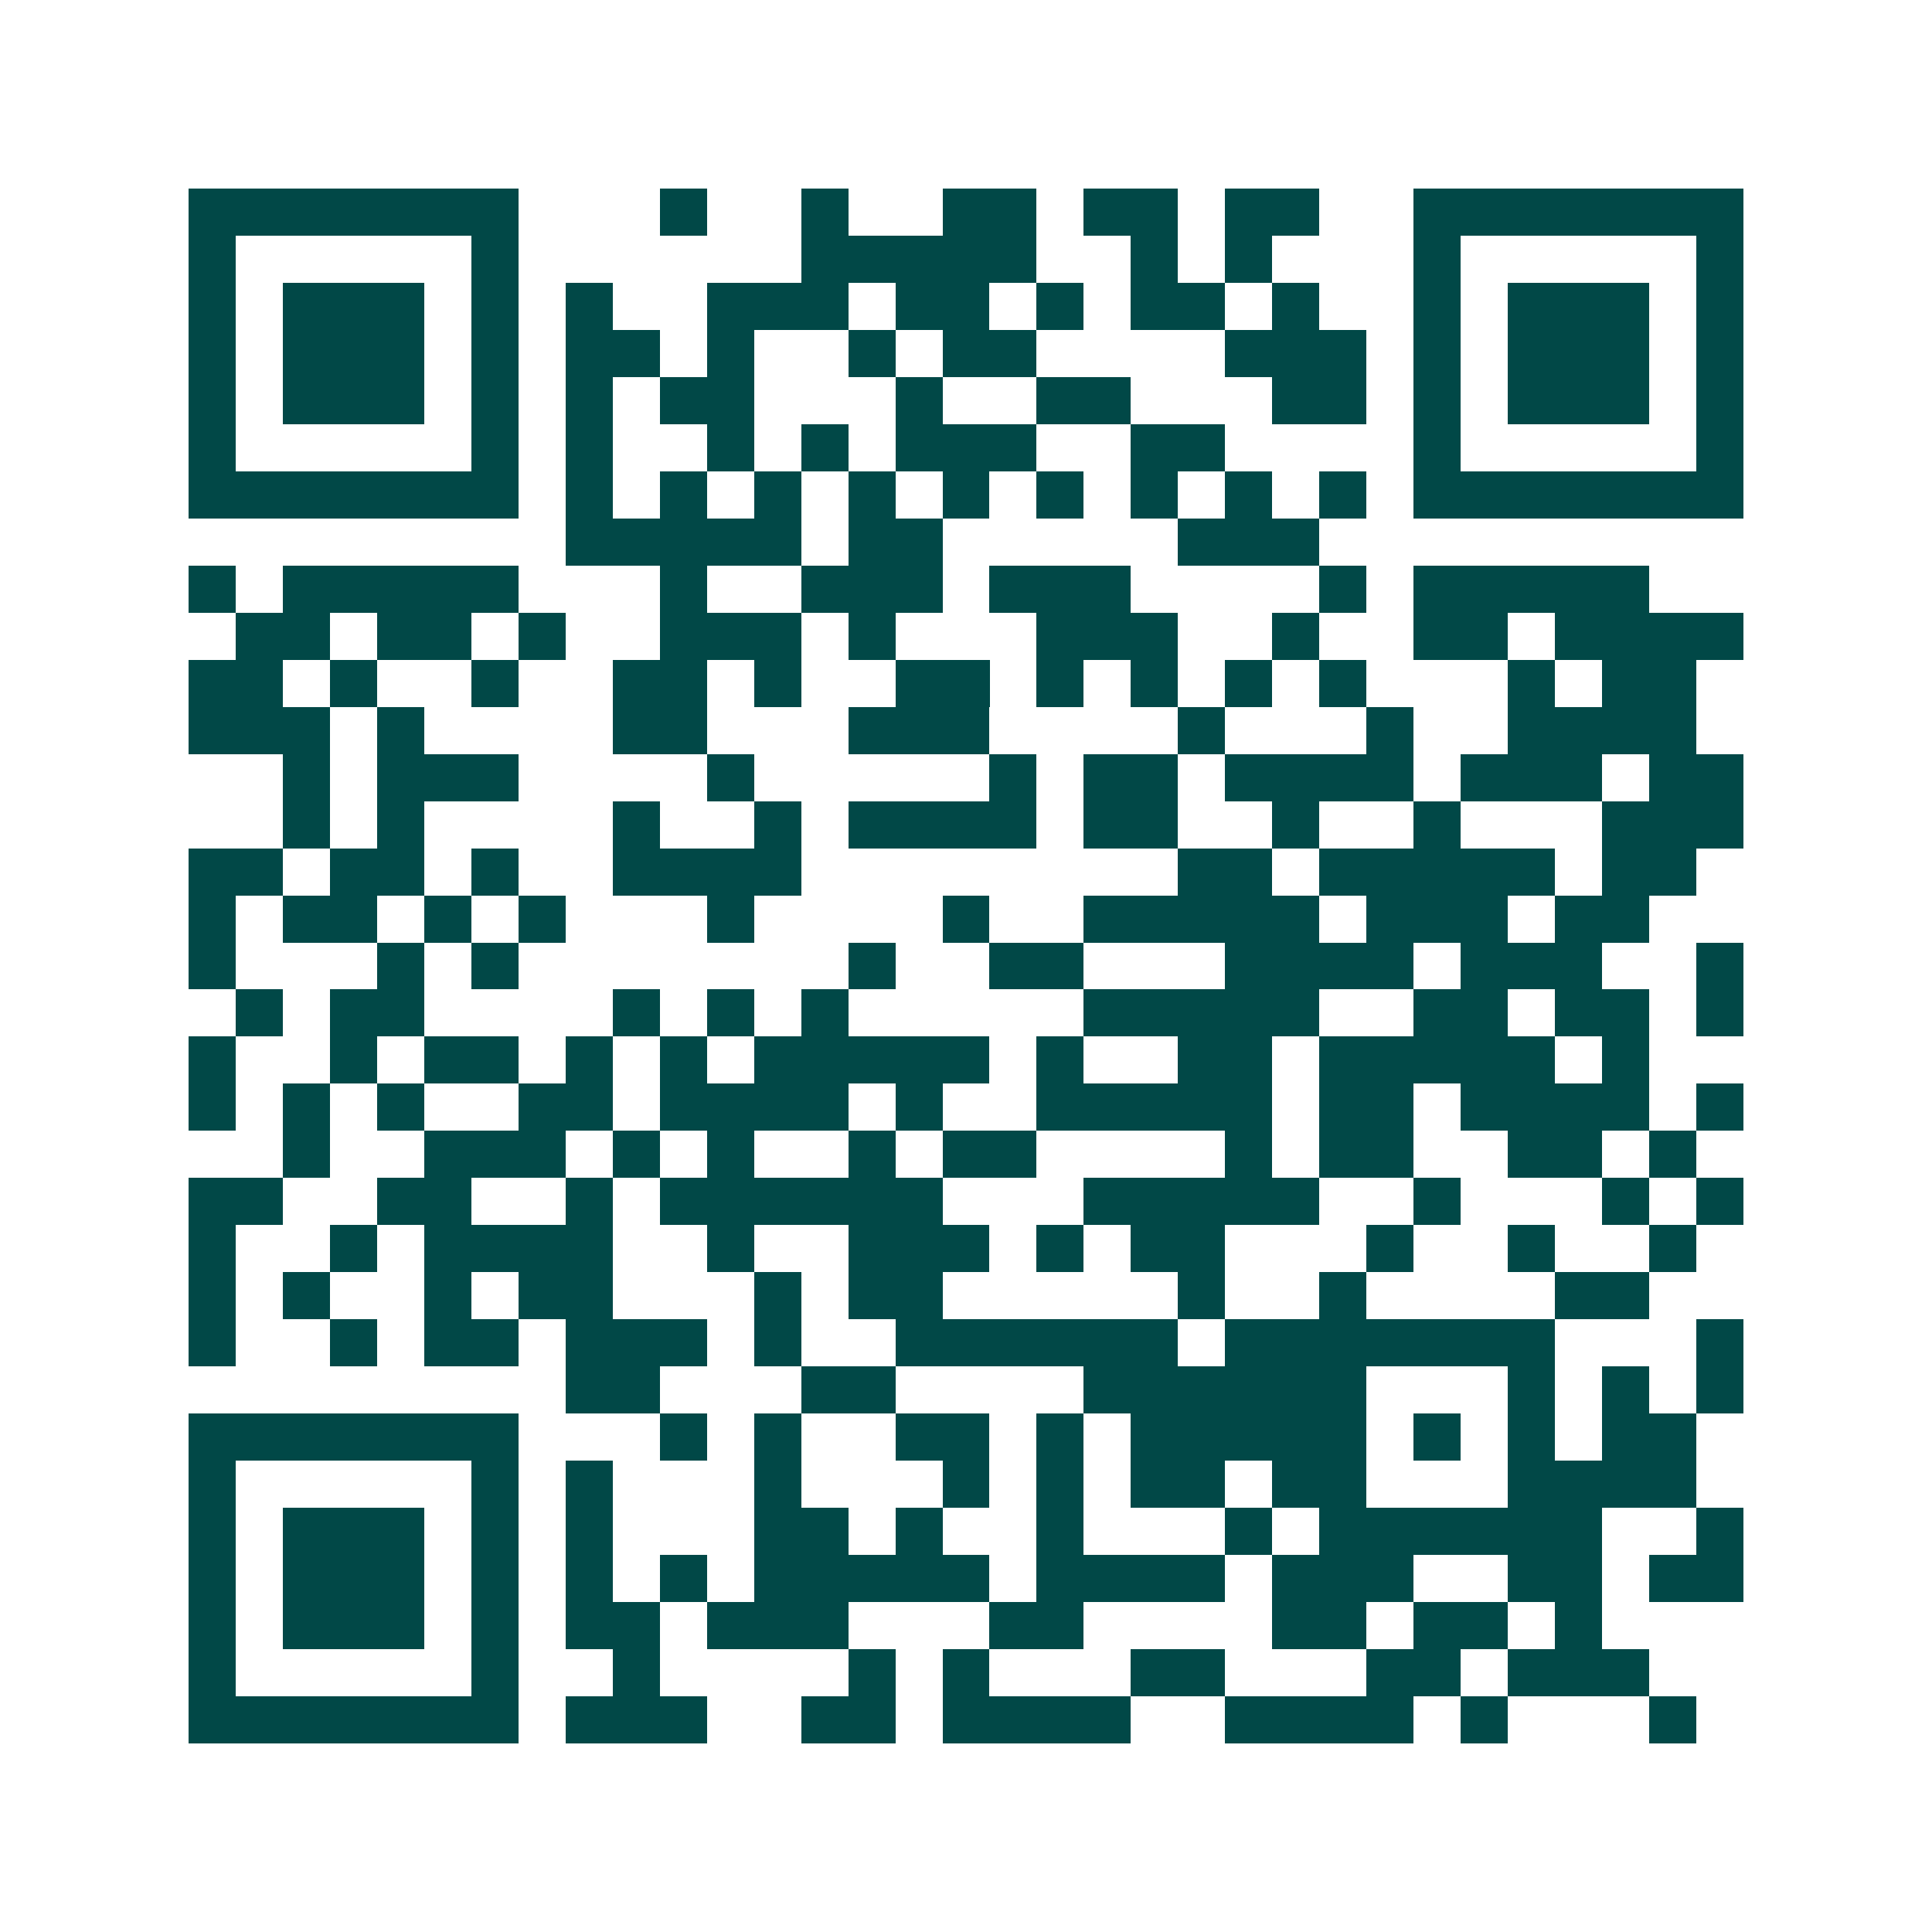 <svg xmlns="http://www.w3.org/2000/svg" width="200" height="200" viewBox="0 0 41 41" shape-rendering="crispEdges"><path fill="#ffffff" d="M0 0h41v41H0z"/><path stroke="#014847" d="M4 4.5h7m3 0h1m2 0h1m2 0h2m1 0h2m1 0h2m2 0h7M4 5.5h1m5 0h1m6 0h5m2 0h1m1 0h1m3 0h1m5 0h1M4 6.5h1m1 0h3m1 0h1m1 0h1m2 0h3m1 0h2m1 0h1m1 0h2m1 0h1m2 0h1m1 0h3m1 0h1M4 7.5h1m1 0h3m1 0h1m1 0h2m1 0h1m2 0h1m1 0h2m4 0h3m1 0h1m1 0h3m1 0h1M4 8.5h1m1 0h3m1 0h1m1 0h1m1 0h2m3 0h1m2 0h2m3 0h2m1 0h1m1 0h3m1 0h1M4 9.5h1m5 0h1m1 0h1m2 0h1m1 0h1m1 0h3m2 0h2m4 0h1m5 0h1M4 10.5h7m1 0h1m1 0h1m1 0h1m1 0h1m1 0h1m1 0h1m1 0h1m1 0h1m1 0h1m1 0h7M12 11.5h5m1 0h2m5 0h3M4 12.5h1m1 0h5m3 0h1m2 0h3m1 0h3m4 0h1m1 0h5M5 13.5h2m1 0h2m1 0h1m2 0h3m1 0h1m3 0h3m2 0h1m2 0h2m1 0h4M4 14.5h2m1 0h1m2 0h1m2 0h2m1 0h1m2 0h2m1 0h1m1 0h1m1 0h1m1 0h1m3 0h1m1 0h2M4 15.5h3m1 0h1m4 0h2m3 0h3m4 0h1m3 0h1m2 0h4M6 16.5h1m1 0h3m4 0h1m5 0h1m1 0h2m1 0h4m1 0h3m1 0h2M6 17.5h1m1 0h1m4 0h1m2 0h1m1 0h4m1 0h2m2 0h1m2 0h1m3 0h3M4 18.5h2m1 0h2m1 0h1m2 0h4m8 0h2m1 0h5m1 0h2M4 19.5h1m1 0h2m1 0h1m1 0h1m3 0h1m4 0h1m2 0h5m1 0h3m1 0h2M4 20.5h1m3 0h1m1 0h1m7 0h1m2 0h2m3 0h4m1 0h3m2 0h1M5 21.5h1m1 0h2m4 0h1m1 0h1m1 0h1m5 0h5m2 0h2m1 0h2m1 0h1M4 22.5h1m2 0h1m1 0h2m1 0h1m1 0h1m1 0h5m1 0h1m2 0h2m1 0h5m1 0h1M4 23.5h1m1 0h1m1 0h1m2 0h2m1 0h4m1 0h1m2 0h5m1 0h2m1 0h4m1 0h1M6 24.5h1m2 0h3m1 0h1m1 0h1m2 0h1m1 0h2m4 0h1m1 0h2m2 0h2m1 0h1M4 25.5h2m2 0h2m2 0h1m1 0h6m3 0h5m2 0h1m3 0h1m1 0h1M4 26.5h1m2 0h1m1 0h4m2 0h1m2 0h3m1 0h1m1 0h2m3 0h1m2 0h1m2 0h1M4 27.5h1m1 0h1m2 0h1m1 0h2m3 0h1m1 0h2m5 0h1m2 0h1m4 0h2M4 28.5h1m2 0h1m1 0h2m1 0h3m1 0h1m2 0h6m1 0h7m3 0h1M12 29.5h2m3 0h2m4 0h6m3 0h1m1 0h1m1 0h1M4 30.5h7m3 0h1m1 0h1m2 0h2m1 0h1m1 0h5m1 0h1m1 0h1m1 0h2M4 31.5h1m5 0h1m1 0h1m3 0h1m3 0h1m1 0h1m1 0h2m1 0h2m3 0h4M4 32.5h1m1 0h3m1 0h1m1 0h1m3 0h2m1 0h1m2 0h1m3 0h1m1 0h6m2 0h1M4 33.5h1m1 0h3m1 0h1m1 0h1m1 0h1m1 0h5m1 0h4m1 0h3m2 0h2m1 0h2M4 34.5h1m1 0h3m1 0h1m1 0h2m1 0h3m3 0h2m4 0h2m1 0h2m1 0h1M4 35.5h1m5 0h1m2 0h1m4 0h1m1 0h1m3 0h2m3 0h2m1 0h3M4 36.5h7m1 0h3m2 0h2m1 0h4m2 0h4m1 0h1m3 0h1"/></svg>
